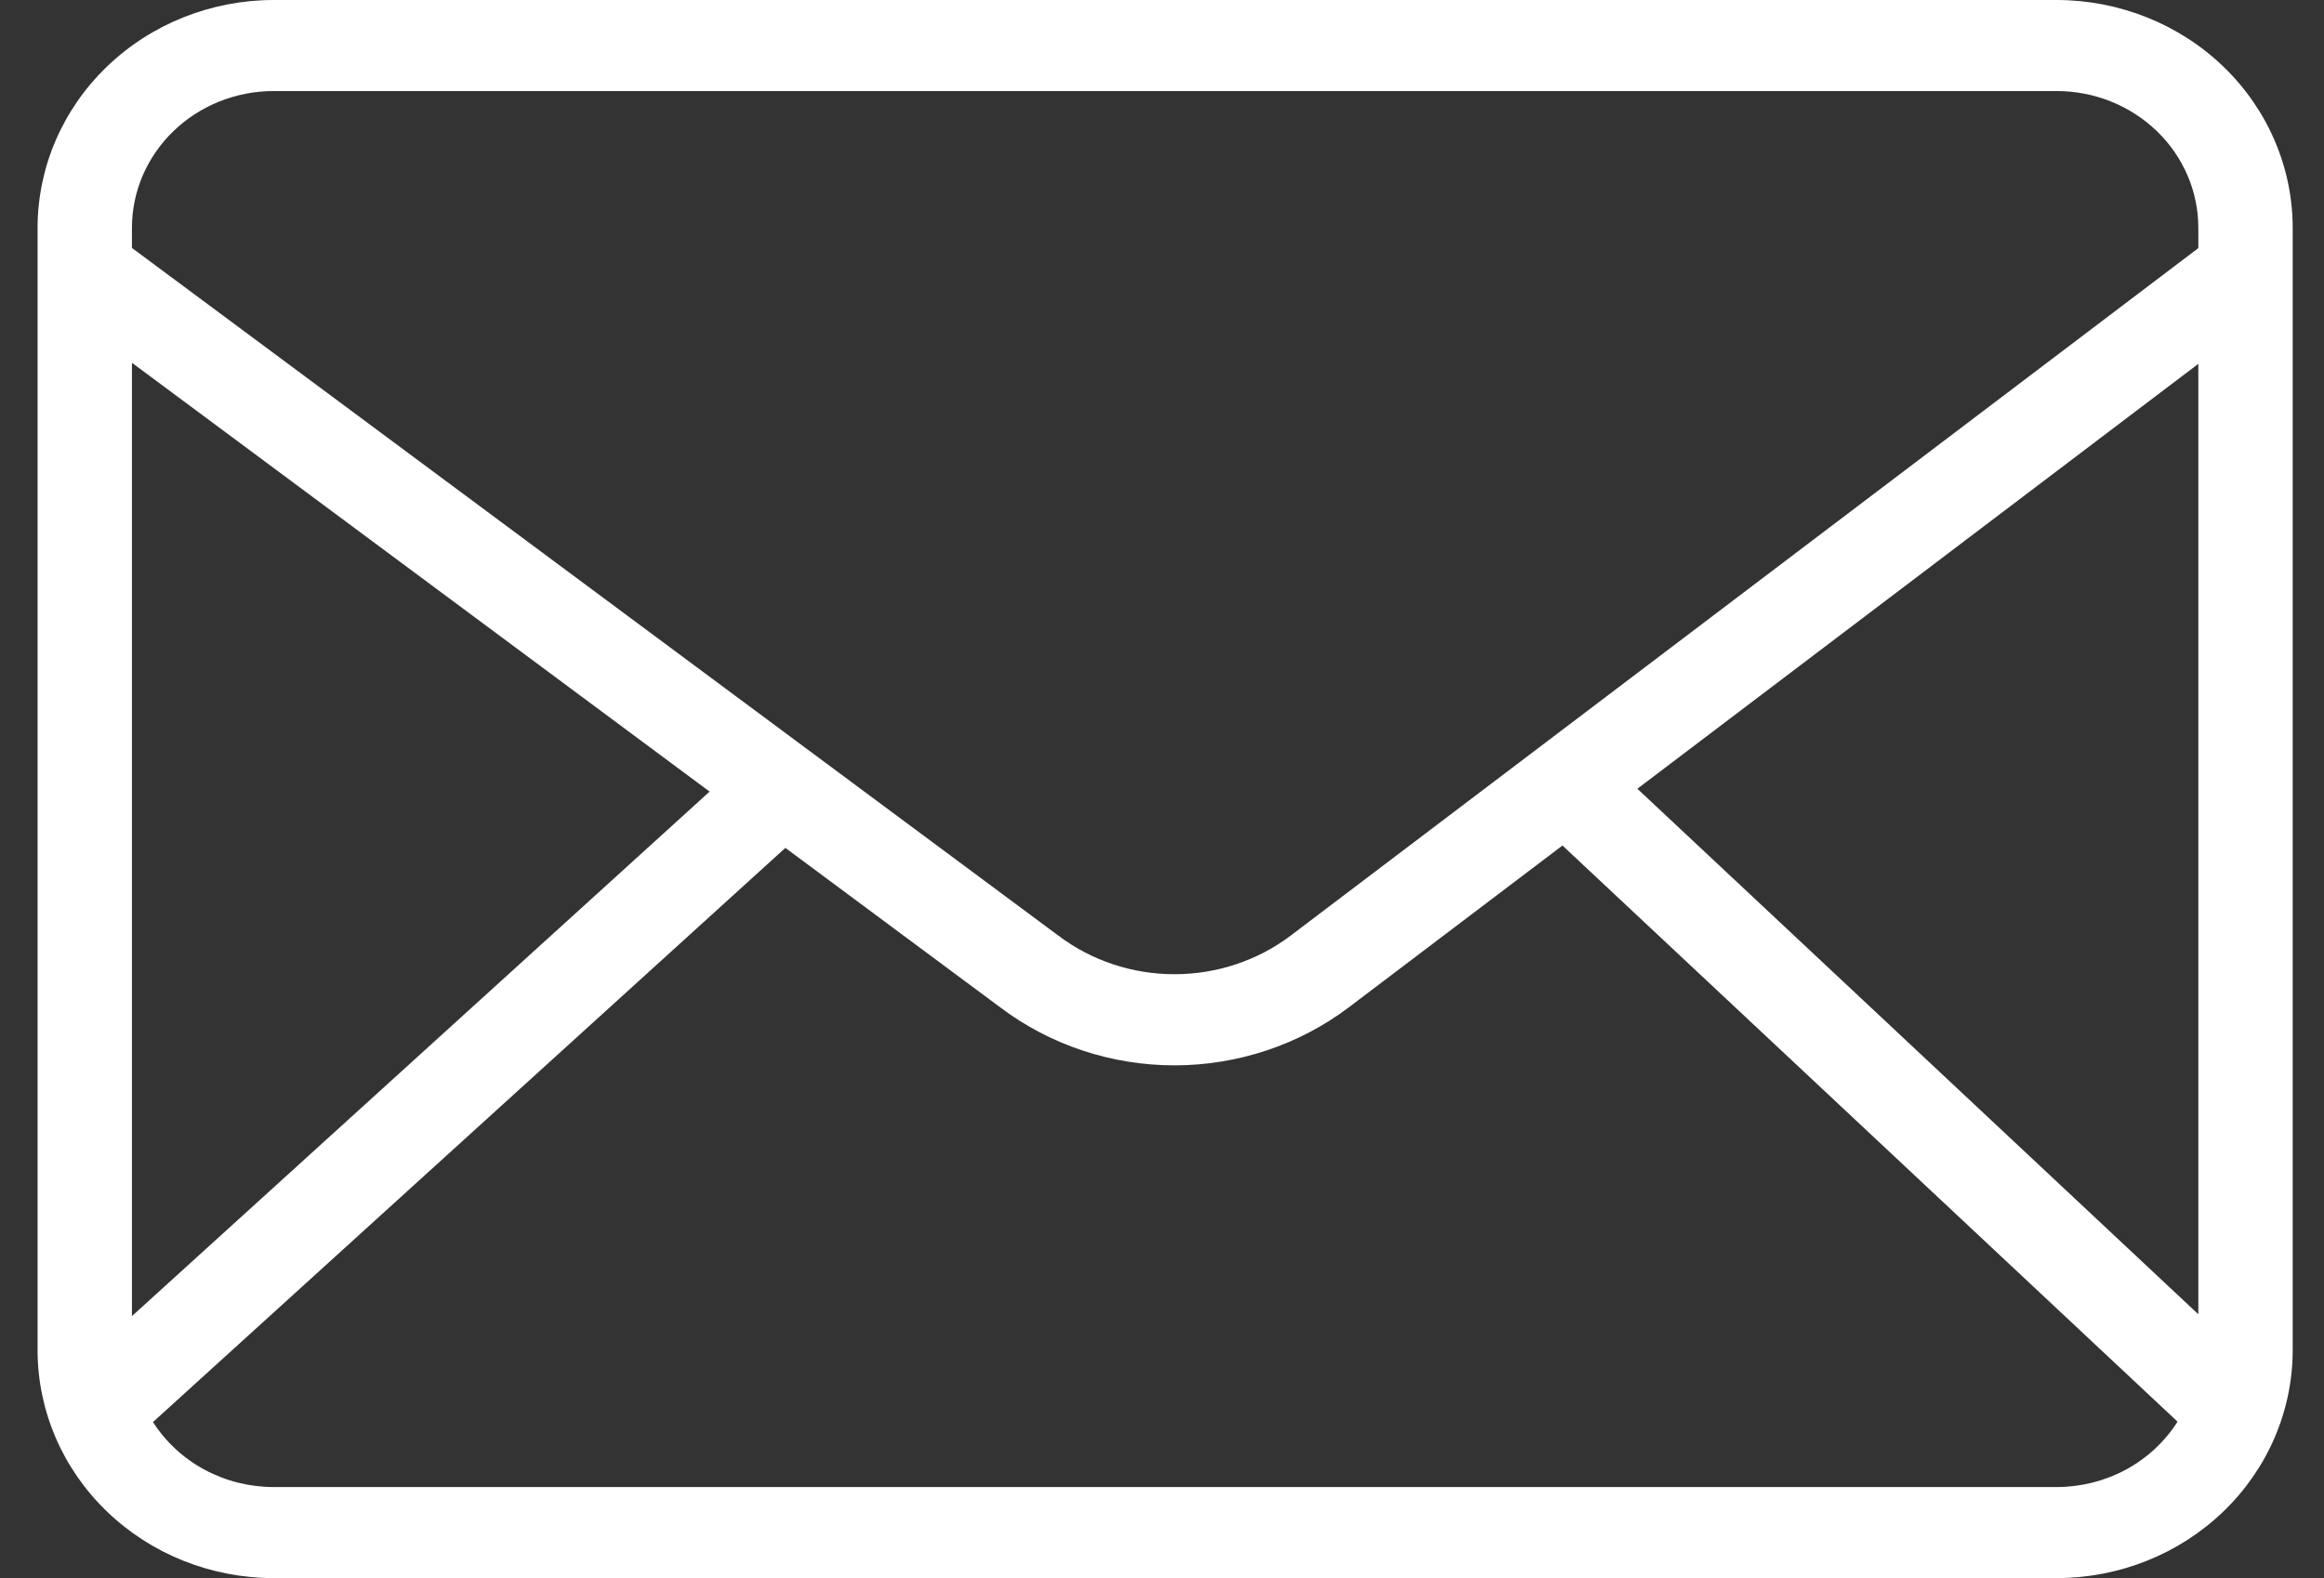 <svg width="53" height="36" viewBox="0 0 53 36" fill="none" xmlns="http://www.w3.org/2000/svg">
<rect x="0" y="0" width="53" height="36" fill="#333333" stroke="none"/>
<path d="M46.906 0H6.237C4.811 0.002 3.443 0.549 2.435 1.523C1.426 2.496 0.859 3.816 0.857 5.193V30.807C0.859 32.184 1.426 33.504 2.435 34.477C3.443 35.451 4.811 35.998 6.237 36H46.906C48.333 35.998 49.7 35.451 50.709 34.477C51.717 33.504 52.284 32.184 52.286 30.807V5.193C52.284 3.816 51.717 2.496 50.709 1.523C49.7 0.549 48.333 0.002 46.906 0ZM37.341 17.993L50.134 8.3V29.981L37.341 17.993ZM6.237 2.077H46.906C47.762 2.078 48.583 2.407 49.188 2.991C49.793 3.575 50.133 4.367 50.134 5.193V5.66L29.432 21.345C28.675 21.916 27.742 22.225 26.782 22.224C25.822 22.224 24.889 21.913 24.133 21.341L3.009 5.656V5.193C3.01 4.367 3.351 3.575 3.956 2.991C4.561 2.407 5.381 2.078 6.237 2.077ZM16.183 18.058L3.009 30.023V8.276L16.183 18.058ZM46.906 33.923H6.237C5.686 33.922 5.144 33.786 4.663 33.526C4.182 33.267 3.778 32.892 3.489 32.44L17.911 19.342L22.815 22.983C23.949 23.839 25.347 24.303 26.786 24.303C28.226 24.302 29.623 23.837 30.757 22.982L35.633 19.288L49.66 32.431C49.371 32.886 48.967 33.263 48.485 33.524C48.003 33.785 47.459 33.922 46.906 33.923Z" fill="white"/>
</svg>
